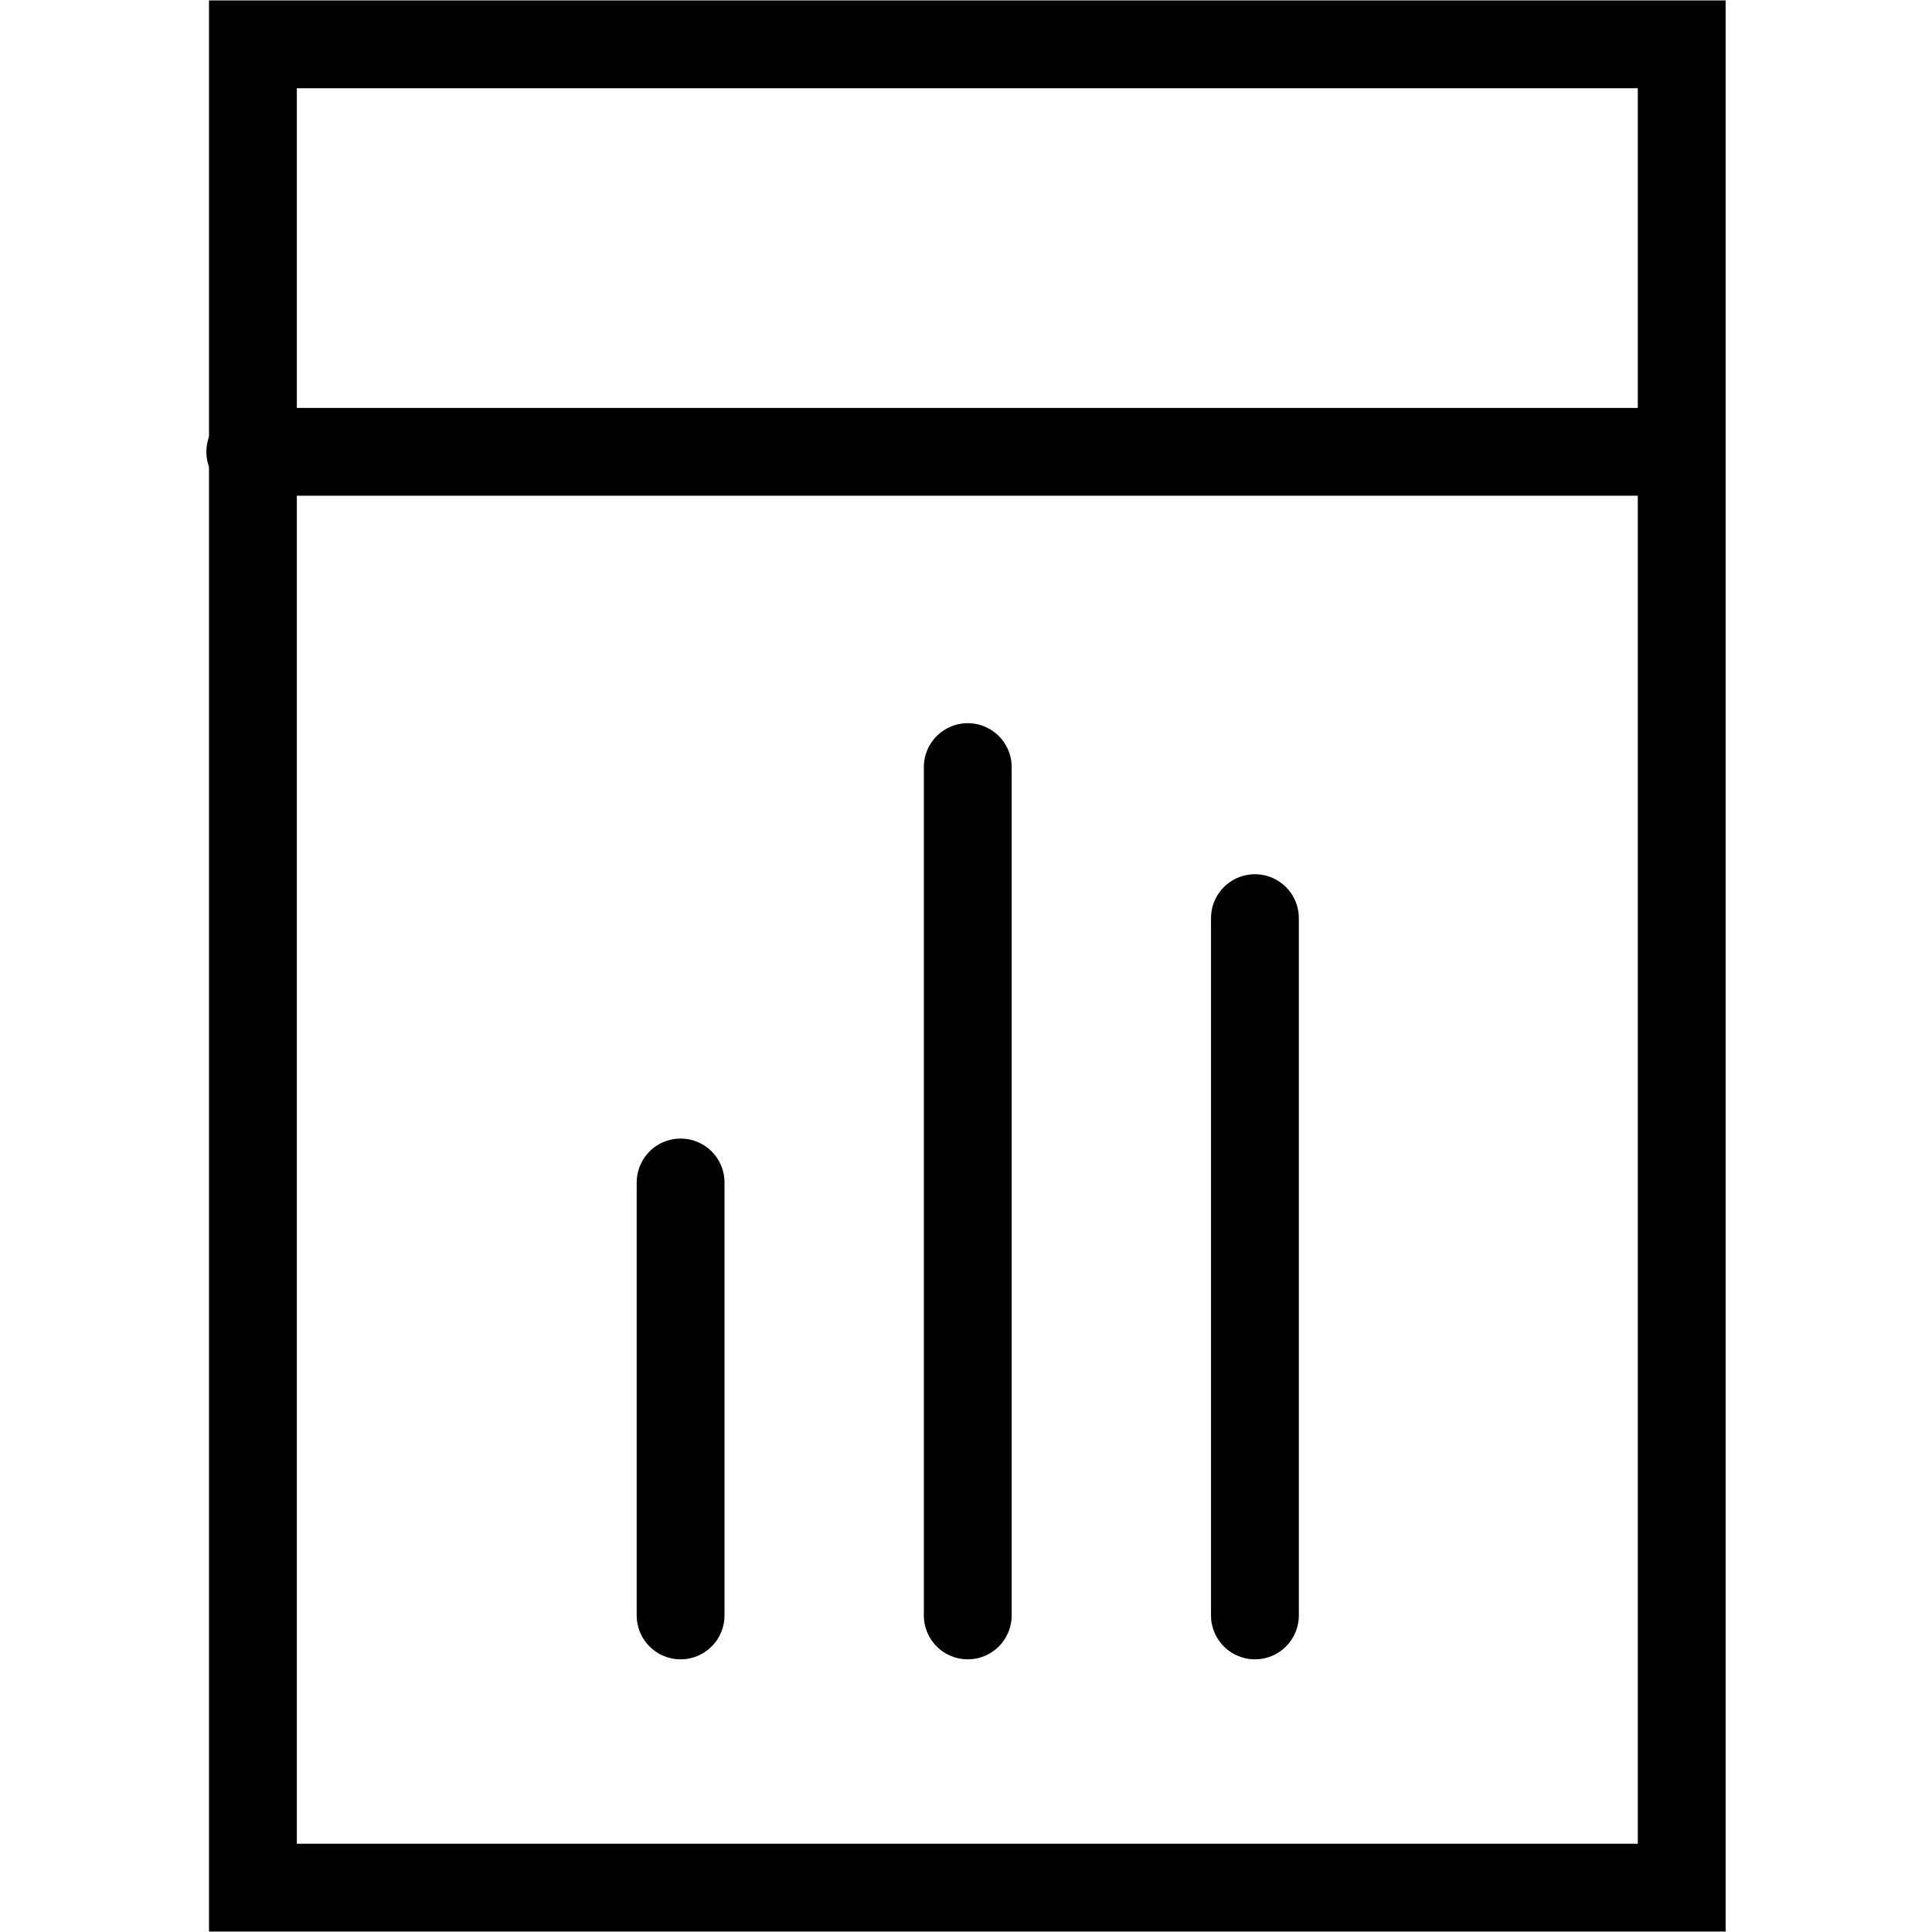 <svg width="22" height="22" viewBox="0 0 22 22" fill="none" xmlns="http://www.w3.org/2000/svg">
<g clip-path="url(#clip0_174_7338)">
<path d="M18.65 1.005V20.995H3.38V1.005H18.65ZM19.65 0.005H2.38V21.995H19.65V0.005Z" fill="black"/>
<path d="M14.29 10.455V18.395" stroke="black" stroke-miterlimit="10" stroke-linecap="round"/>
<path d="M11.02 8.735V18.395" stroke="black" stroke-miterlimit="10" stroke-linecap="round"/>
<path d="M7.75 13.465V18.395" stroke="black" stroke-miterlimit="10" stroke-linecap="round"/>
<path d="M19.13 5.145H2.85" stroke="black" stroke-miterlimit="10" stroke-linecap="round"/>
</g>
<defs>
<clipPath id="clip0_174_7338">
<rect width="17.3" height="21.99" fill="white" transform="translate(2.35 0.005)"/>
</clipPath>
</defs>
</svg>
